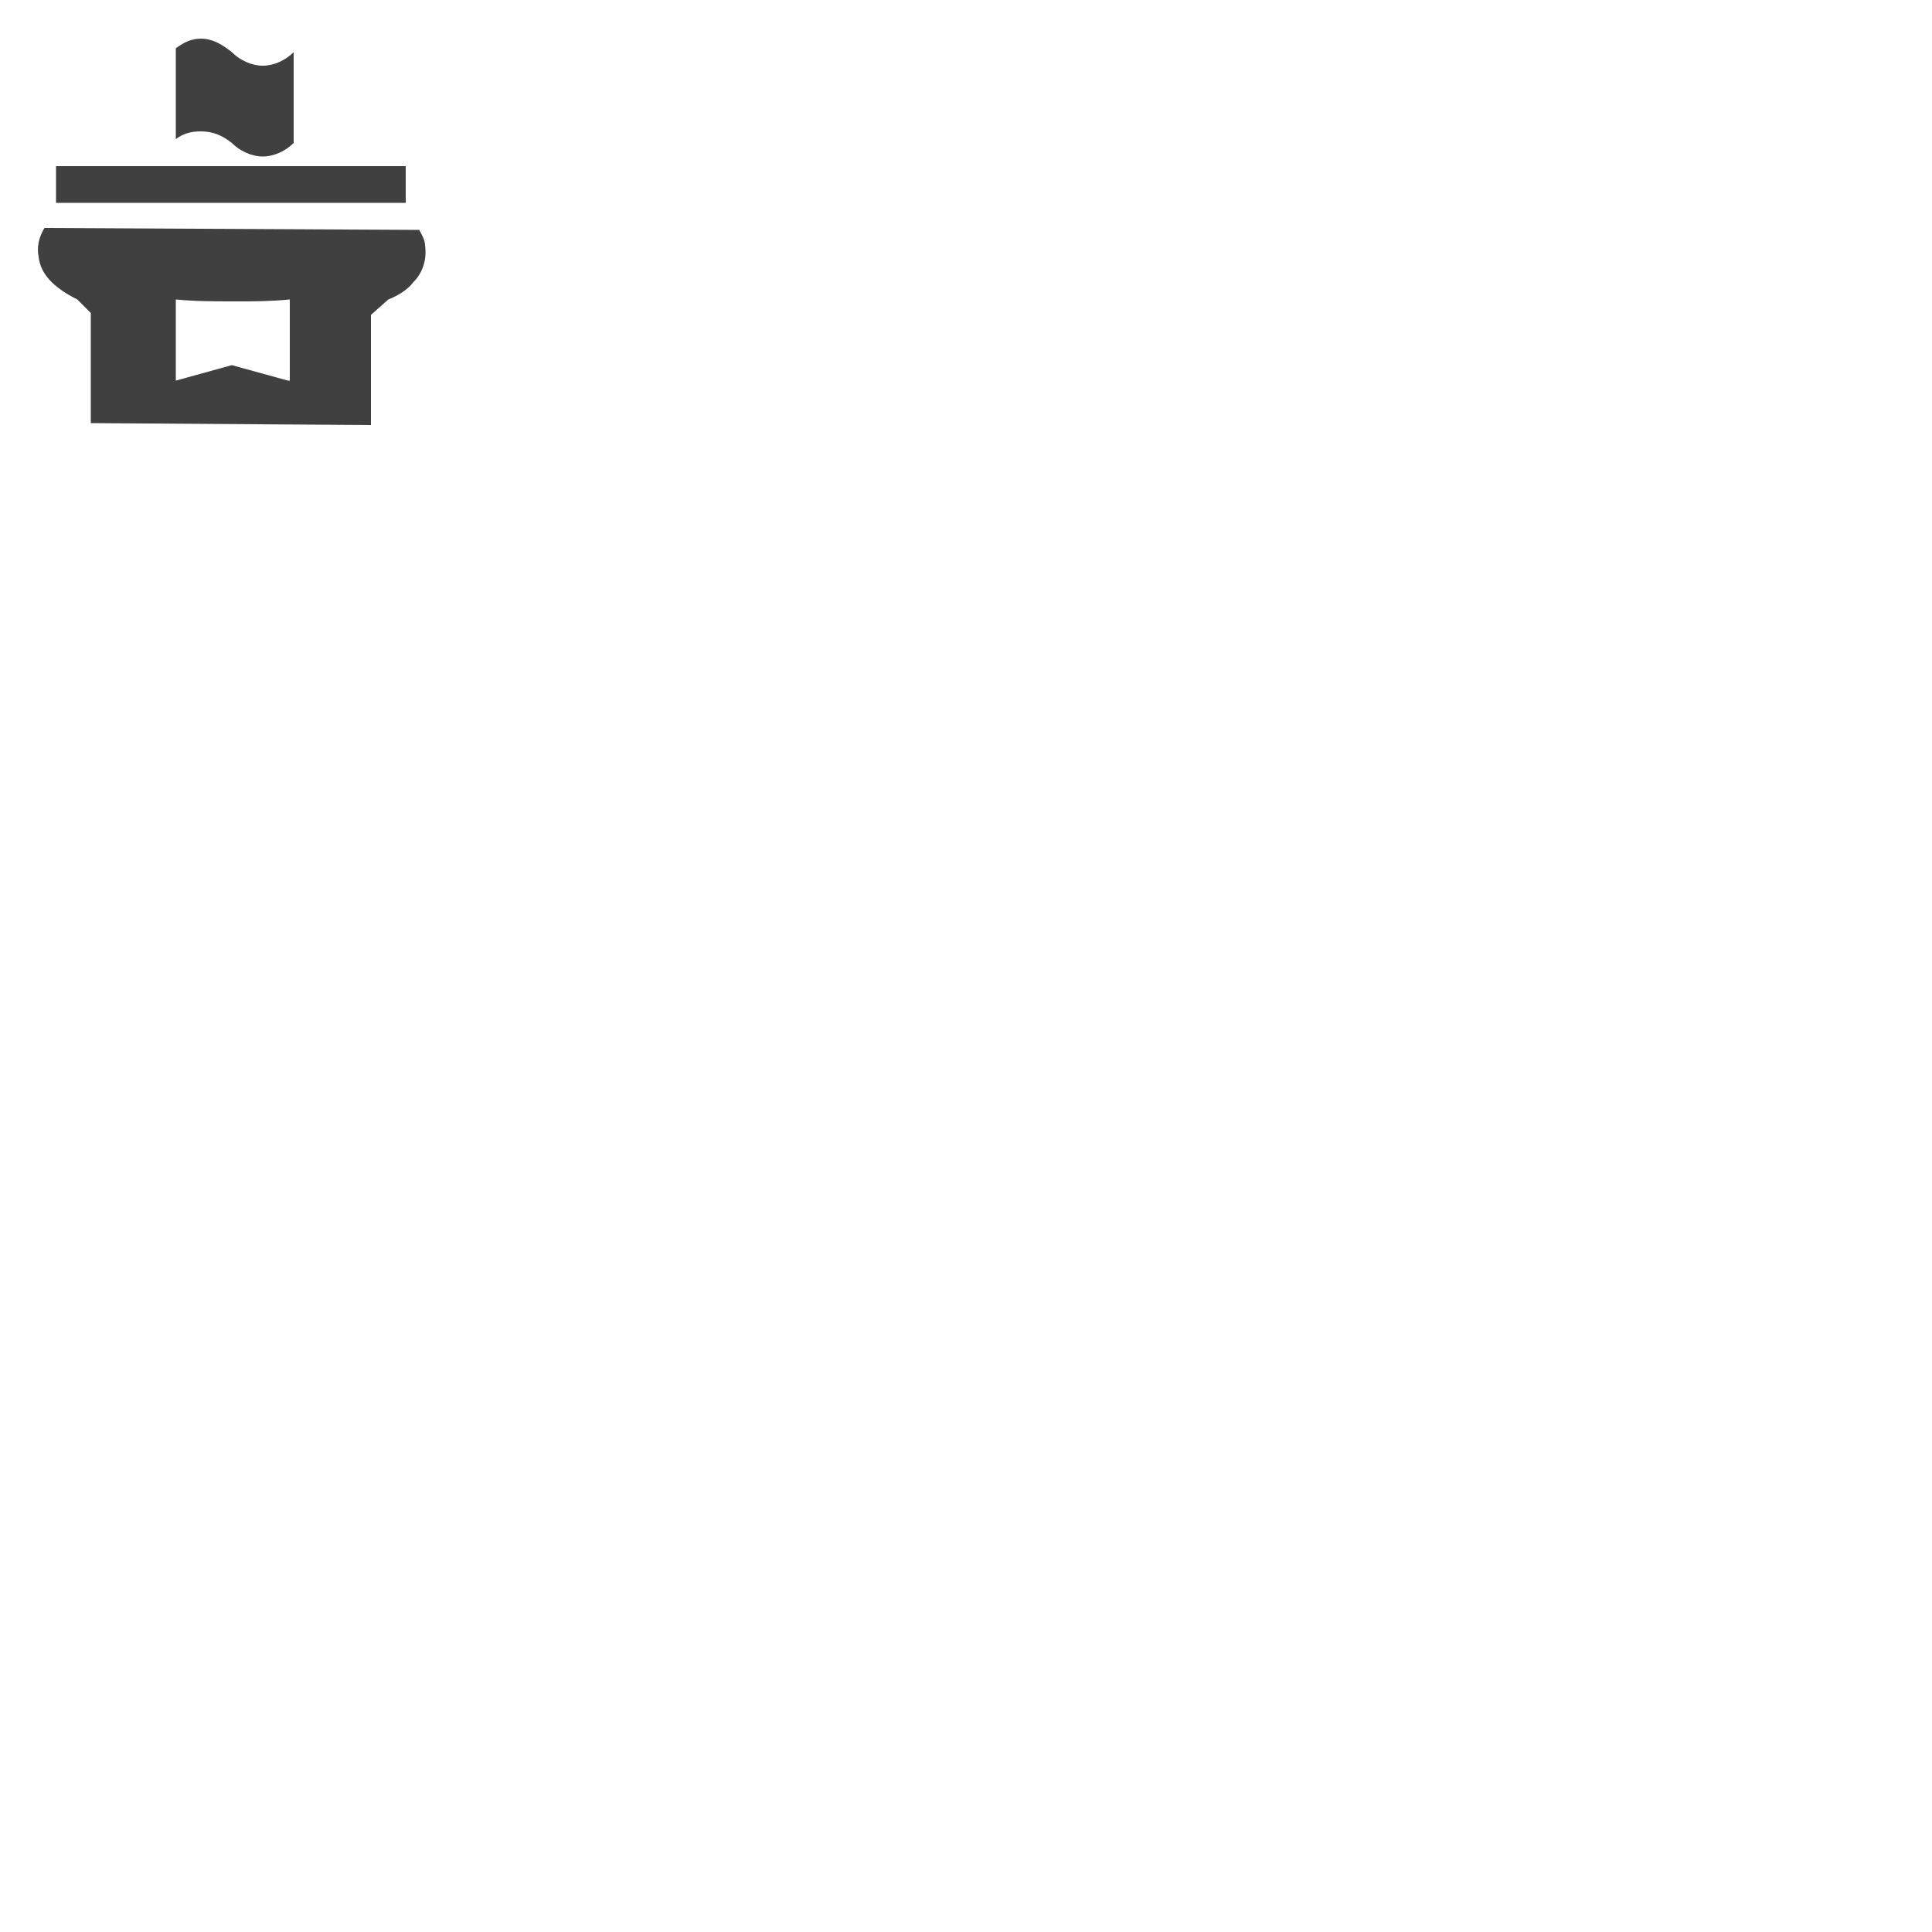 <?xml version="1.0" encoding="utf-8"?>

<!-- Uploaded to: SVG Repo, www.svgrepo.com, Generator: SVG Repo Mixer Tools -->
<svg version="1.1" id="Layer_2" xmlns="http://www.w3.org/2000/svg" xmlns:xlink="http://www.w3.org/1999/xlink" 
	 viewBox="0 0 100 100" xml:space="preserve">
<style type="text/css">
	.st0{fill:#404040;}
</style>
<g>
	<path class="st0" d="M22,12.7c0-0.3-0.2-0.6-0.3-0.8L2.3,11.8c-0.3,0.5-0.4,1-0.3,1.5c0.1,0.9,0.8,1.6,2,2.2l0.7,0.7v5.7L19.2,22
		v-5.7l0.9-0.8c0.5-0.2,1-0.5,1.3-0.9C21.9,14.1,22.1,13.4,22,12.7z M14.9,19.7L12,18.9l-2.9,0.8v-4.2c1,0.1,2,0.1,3.2,0.1
		c0.8,0,1.7,0,2.7-0.1V19.7z"/>
	<path class="st0" d="M10.4,6.8C11,6.8,11.5,7,12,7.4h0c0.4,0.4,1,0.7,1.6,0.7c0.6,0,1.2-0.3,1.6-0.7h0V2.7c-0.4,0.4-1,0.7-1.6,0.7
		c-0.6,0-1.2-0.3-1.6-0.7h0C11.5,2.3,11,2,10.4,2C9.9,2,9.5,2.2,9.1,2.5l0,4.7C9.5,6.9,9.9,6.8,10.4,6.8z"/>
	<rect x="2.9" y="8.6" class="st0" width="18.1" height="1.9"/>
</g>
</svg>